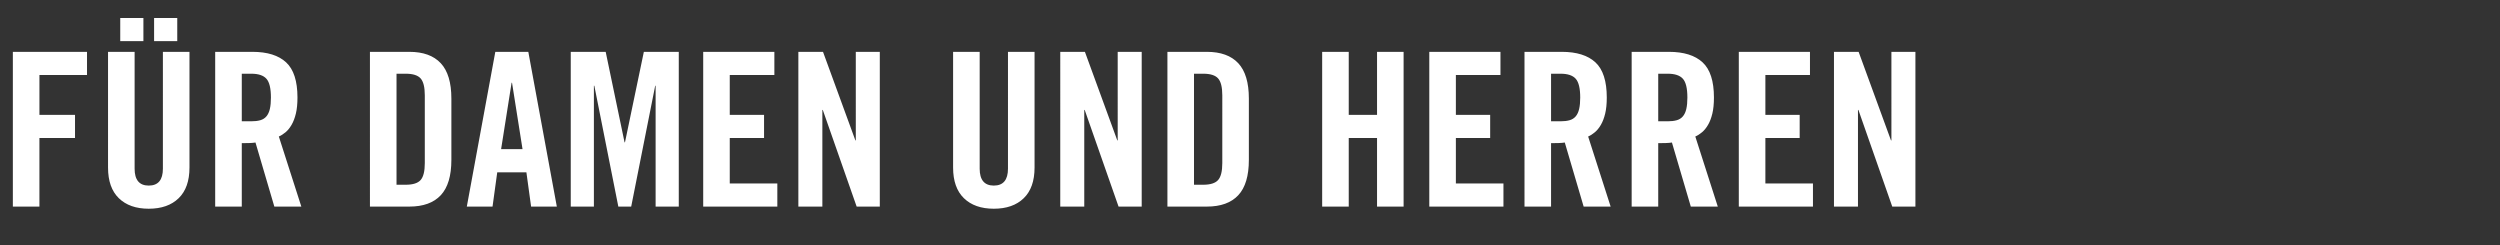 <svg width="163" height="16" viewBox="0 0 163 16" xmlns="http://www.w3.org/2000/svg"><rect x="0" y="0" width="163" height="16" fill="#333333" stroke="none"/><path d="M2.571 13.47H.838V3.38h4.835v1.51H2.571v2.6h2.32v1.508H2.57v4.472zm8.985-10.788h-1.509V1.173h1.51v1.51zM7.84 1.173h1.51v1.51h-1.51v-1.51zm-.796 9.754V3.38h1.733v7.616q0 1.104.922 1.104t.922-1.104V3.38h1.733v7.546q0 1.313-.706 1.998t-1.95.685q-1.243 0-1.949-.685-.705-.685-.705-1.998zm8.72-6.12v3.101h.614q.35 0 .594-.07.245-.07.398-.251.154-.182.224-.482t.07-.748q0-.894-.294-1.222-.293-.329-.992-.329h-.615zm0 4.527v4.136H14.03V3.38h2.431q1.453 0 2.194.686.74.684.74 2.291 0 .615-.104 1.048-.105.434-.28.734-.174.3-.39.482-.218.182-.441.28l1.467 4.569h-1.76l-1.23-4.178q-.168.028-.412.035-.245.007-.483.007zm10.089-4.528v7.239h.6q.7 0 .972-.308.272-.307.272-1.104V6.218q0-.797-.272-1.104-.273-.308-.972-.308h-.6zm-1.733 8.664V3.38h2.571q1.355 0 2.047.742.692.74.692 2.305v3.997q0 1.565-.692 2.305-.692.741-2.047.741h-2.571zm9.236-8.077l-.684 4.332h1.397l-.685-4.332h-.028zm-.936 5.841l-.307 2.236h-1.677l1.858-10.09h2.152l1.859 10.09h-1.677l-.307-2.236h-1.9zm9.558-7.853h2.278V13.47h-1.51V5.589h-.027l-1.565 7.881h-.839L38.75 5.589h-.028v7.881h-1.509V3.38h2.278l1.23 5.898h.028l1.23-5.897zm8.706 10.089h-4.835V3.38h4.64v1.51H47.58v2.6h2.236v1.508H47.58v2.963h3.102v1.509zm2.934 0h-1.565V3.38h1.607l2.11 5.772h.028V3.381h1.565V13.47h-1.509l-2.208-6.302h-.028v6.302zm8.524-2.543V3.38h1.733v7.616q0 1.104.923 1.104.922 0 .922-1.104V3.38h1.733v7.546q0 1.313-.706 1.998t-1.95.685q-1.243 0-1.949-.685t-.706-1.998zm8.552 2.543h-1.565V3.38h1.607l2.11 5.772h.028V3.381h1.565V13.47H72.93l-2.208-6.302h-.028v6.302zm7.155-8.664v7.239h.6q.7 0 .972-.308.273-.307.273-1.104V6.218q0-.797-.273-1.104-.272-.308-.971-.308h-.601zm-1.733 8.664V3.38h2.571q1.356 0 2.048.742.691.74.691 2.305v3.997q0 1.565-.691 2.305-.692.741-2.048.741h-2.57zm11.822 0h-1.733V3.38h1.733v4.11h1.845V3.38h1.732v10.09h-1.732V8.998h-1.845v4.472zm10.09 0H93.19V3.38h4.64v1.51h-2.907v2.6h2.236v1.508h-2.236v2.963h3.102v1.509zm3.101-8.664v3.102h.615q.35 0 .594-.07.245-.07.398-.251.154-.182.224-.482t.07-.748q0-.894-.294-1.222-.293-.329-.992-.329h-.615zm0 4.528v4.136h-1.732V3.38h2.431q1.453 0 2.194.686.74.684.74 2.291 0 .615-.104 1.048-.105.434-.28.734-.174.3-.391.482-.217.182-.44.28l1.467 4.569h-1.76l-1.23-4.178q-.168.028-.413.035-.244.007-.482.007zm6.987-4.528v3.102h.615q.35 0 .594-.07.245-.07.398-.251.154-.182.224-.482t.07-.748q0-.894-.294-1.222-.293-.329-.992-.329h-.615zm0 4.528v4.136h-1.732V3.38h2.431q1.453 0 2.194.686.74.684.74 2.291 0 .615-.104 1.048-.105.434-.28.734-.174.3-.391.482-.217.182-.44.28L112 13.47h-1.76l-1.23-4.178q-.168.028-.413.035-.244.007-.482.007zm10.09 4.136h-4.836V3.38h4.64v1.51h-2.907v2.6h2.236v1.508h-2.236v2.963h3.102v1.509zm2.934 0h-1.565V3.38h1.607l2.11 5.772h.028V3.381h1.565V13.47h-1.51l-2.207-6.302h-.028v6.302z" fill="#fff"/></svg>